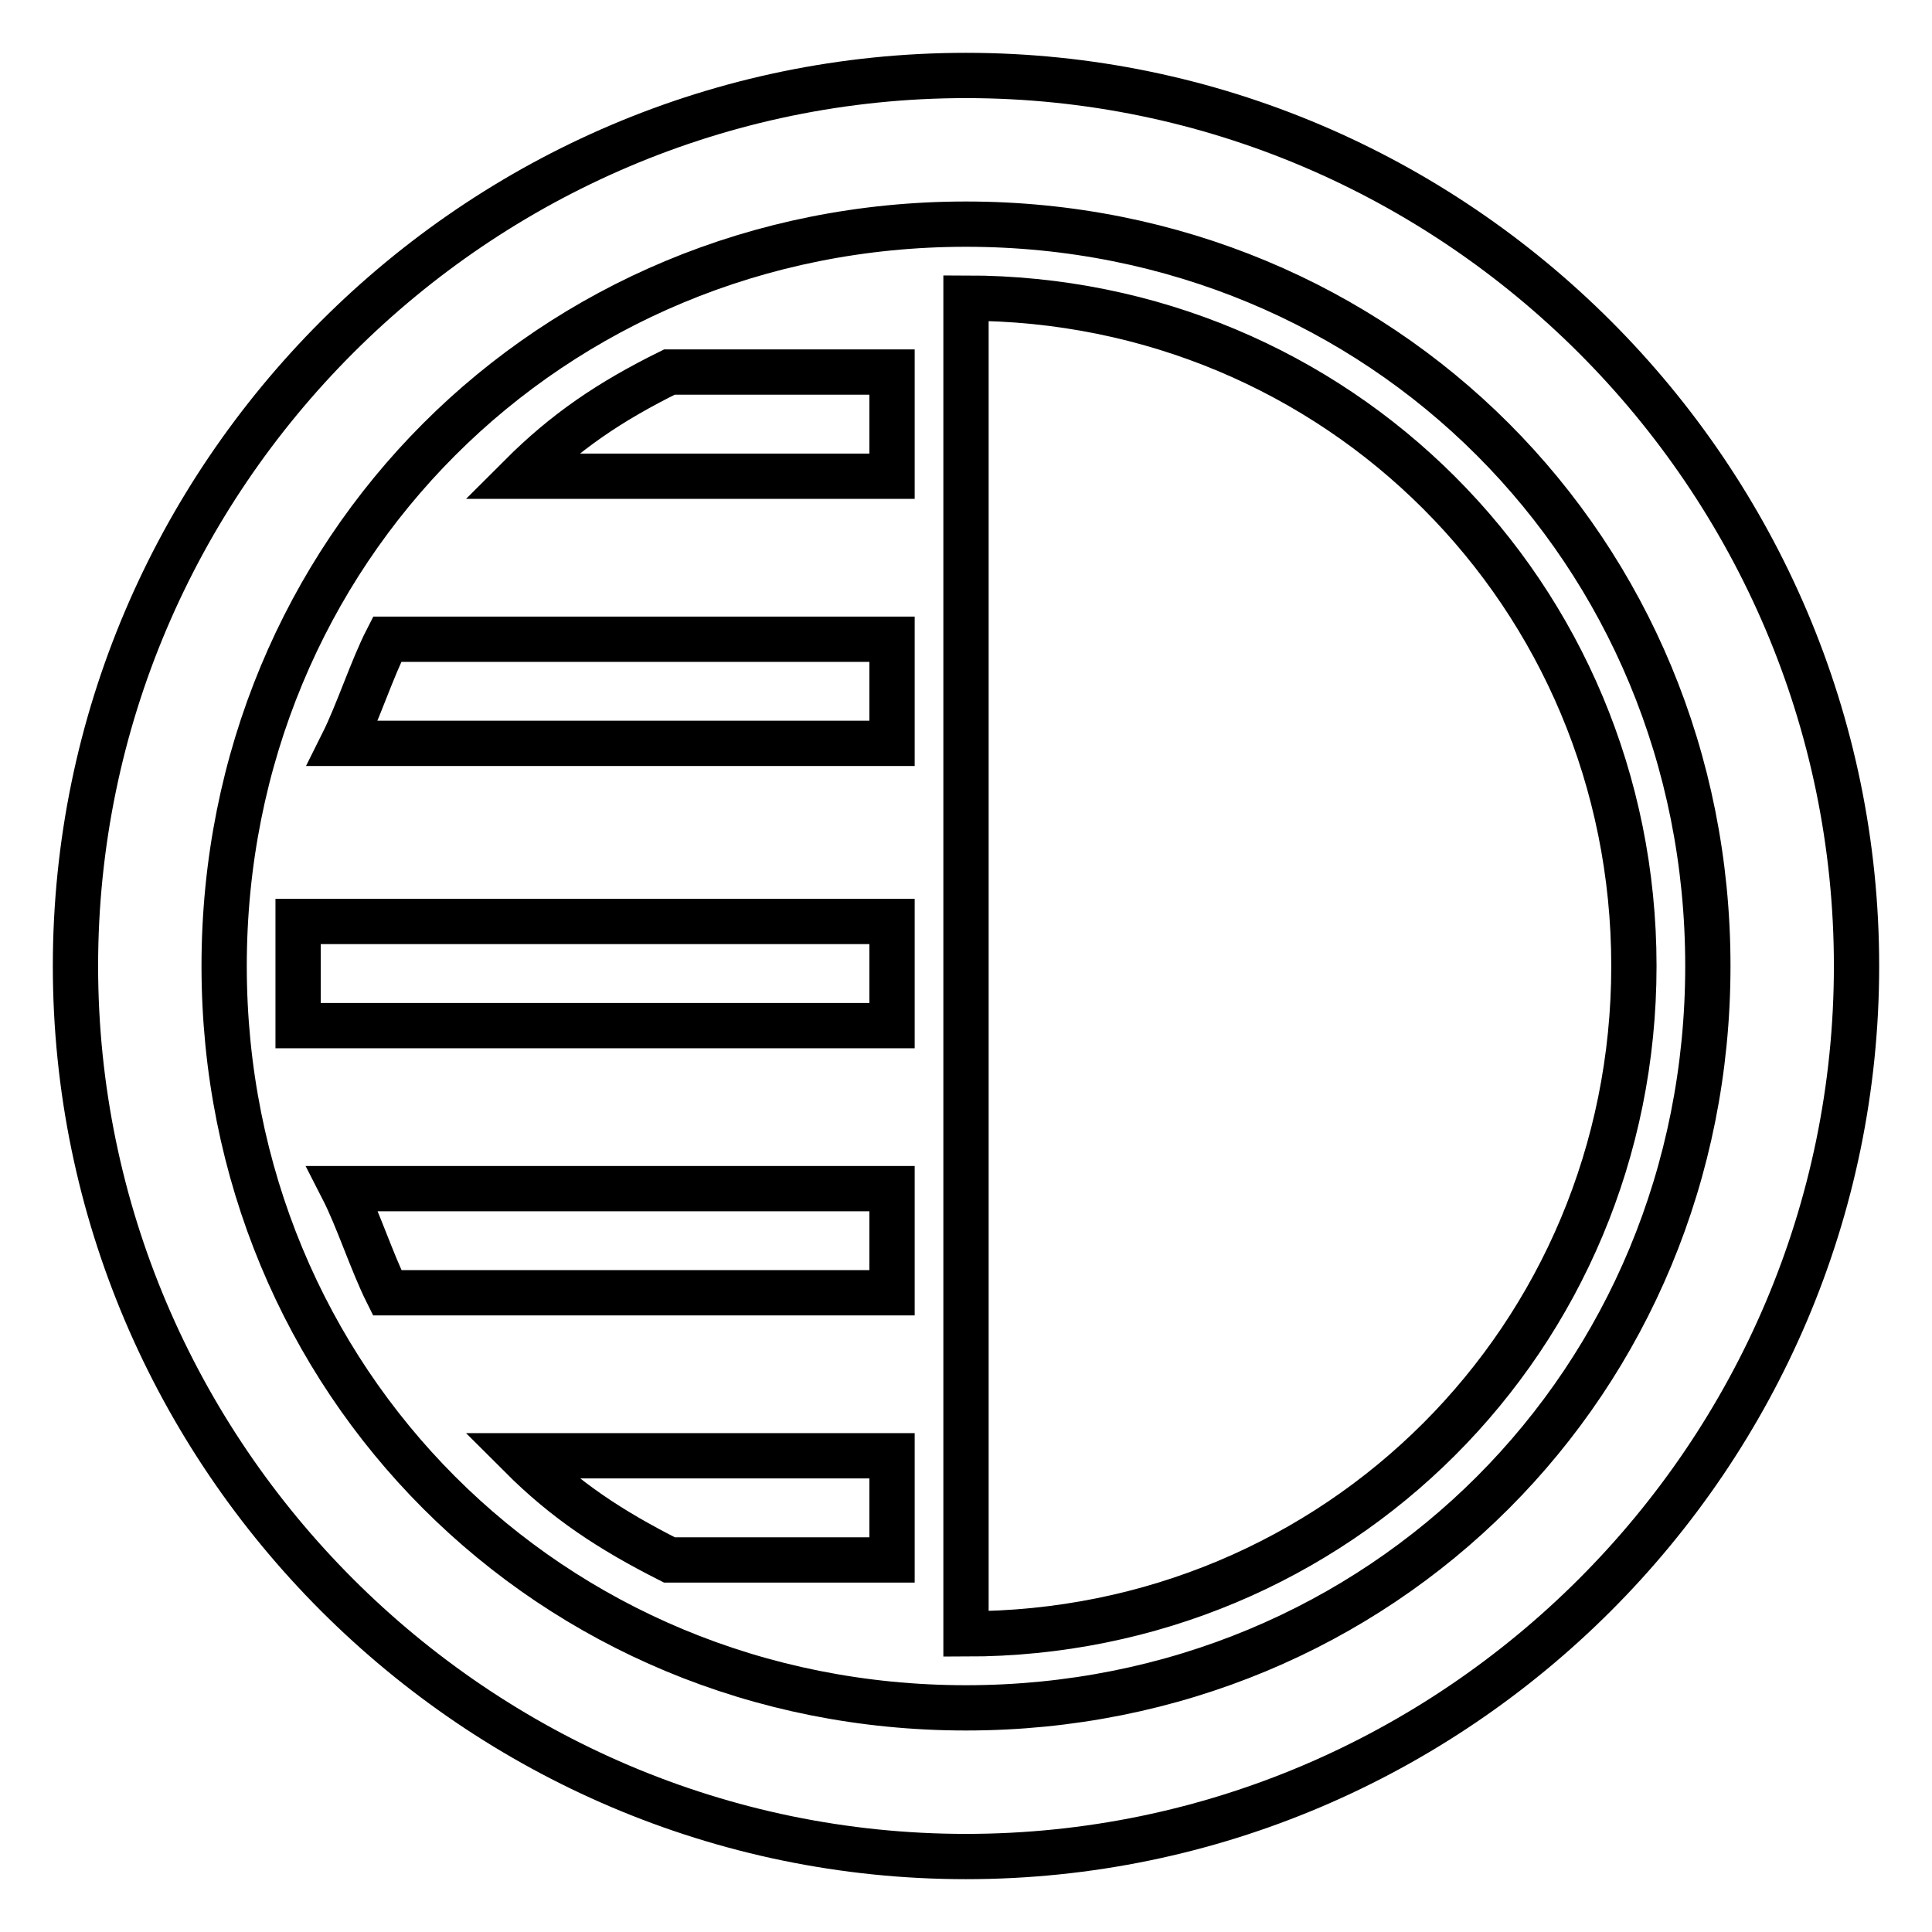 <?xml version="1.0" encoding="utf-8"?>
<!-- Svg Vector Icons : http://www.onlinewebfonts.com/icon -->
<!DOCTYPE svg PUBLIC "-//W3C//DTD SVG 1.1//EN" "http://www.w3.org/Graphics/SVG/1.1/DTD/svg11.dtd">
<svg version="1.1" xmlns="http://www.w3.org/2000/svg" xmlns:xlink="http://www.w3.org/1999/xlink" x="0px" y="0px" viewBox="0 0 256 256" enable-background="new 0 0 256 256" xml:space="preserve">
<g> <path stroke-width="6" fill-opacity="0" stroke="#000000"  d="M128,226.3c-55.1,0-98.3-43.3-98.3-98.3S72.9,29.7,128,29.7s98.3,43.3,98.3,98.3S183.1,226.3,128,226.3  M128,246c64.9,0,118-53.1,118-118c0-64.9-53.1-118-118-118C63.1,10,10,63.1,10,128C10,192.9,63.1,246,128,246L128,246z M216.5,128 c0-49.2-39.3-88.5-88.5-88.5v177C177.2,216.5,216.5,177.2,216.5,128z M118.2,157.5H45.4c2,3.9,3.9,9.8,5.9,13.8h66.9V157.5z  M118.2,98.5V84.7H51.3c-2,3.9-3.9,9.8-5.9,13.8H118.2z M118.2,63.1V49.3H88.7c-7.9,3.9-13.8,7.9-19.7,13.8H118.2z M39.5,135.9 h78.7v-13.8H39.5c0,2,0,3.9,0,5.9S39.5,131.9,39.5,135.9z M118.2,192.9H69c5.9,5.9,11.8,9.8,19.7,13.8h29.5V192.9z"/></g>
</svg>